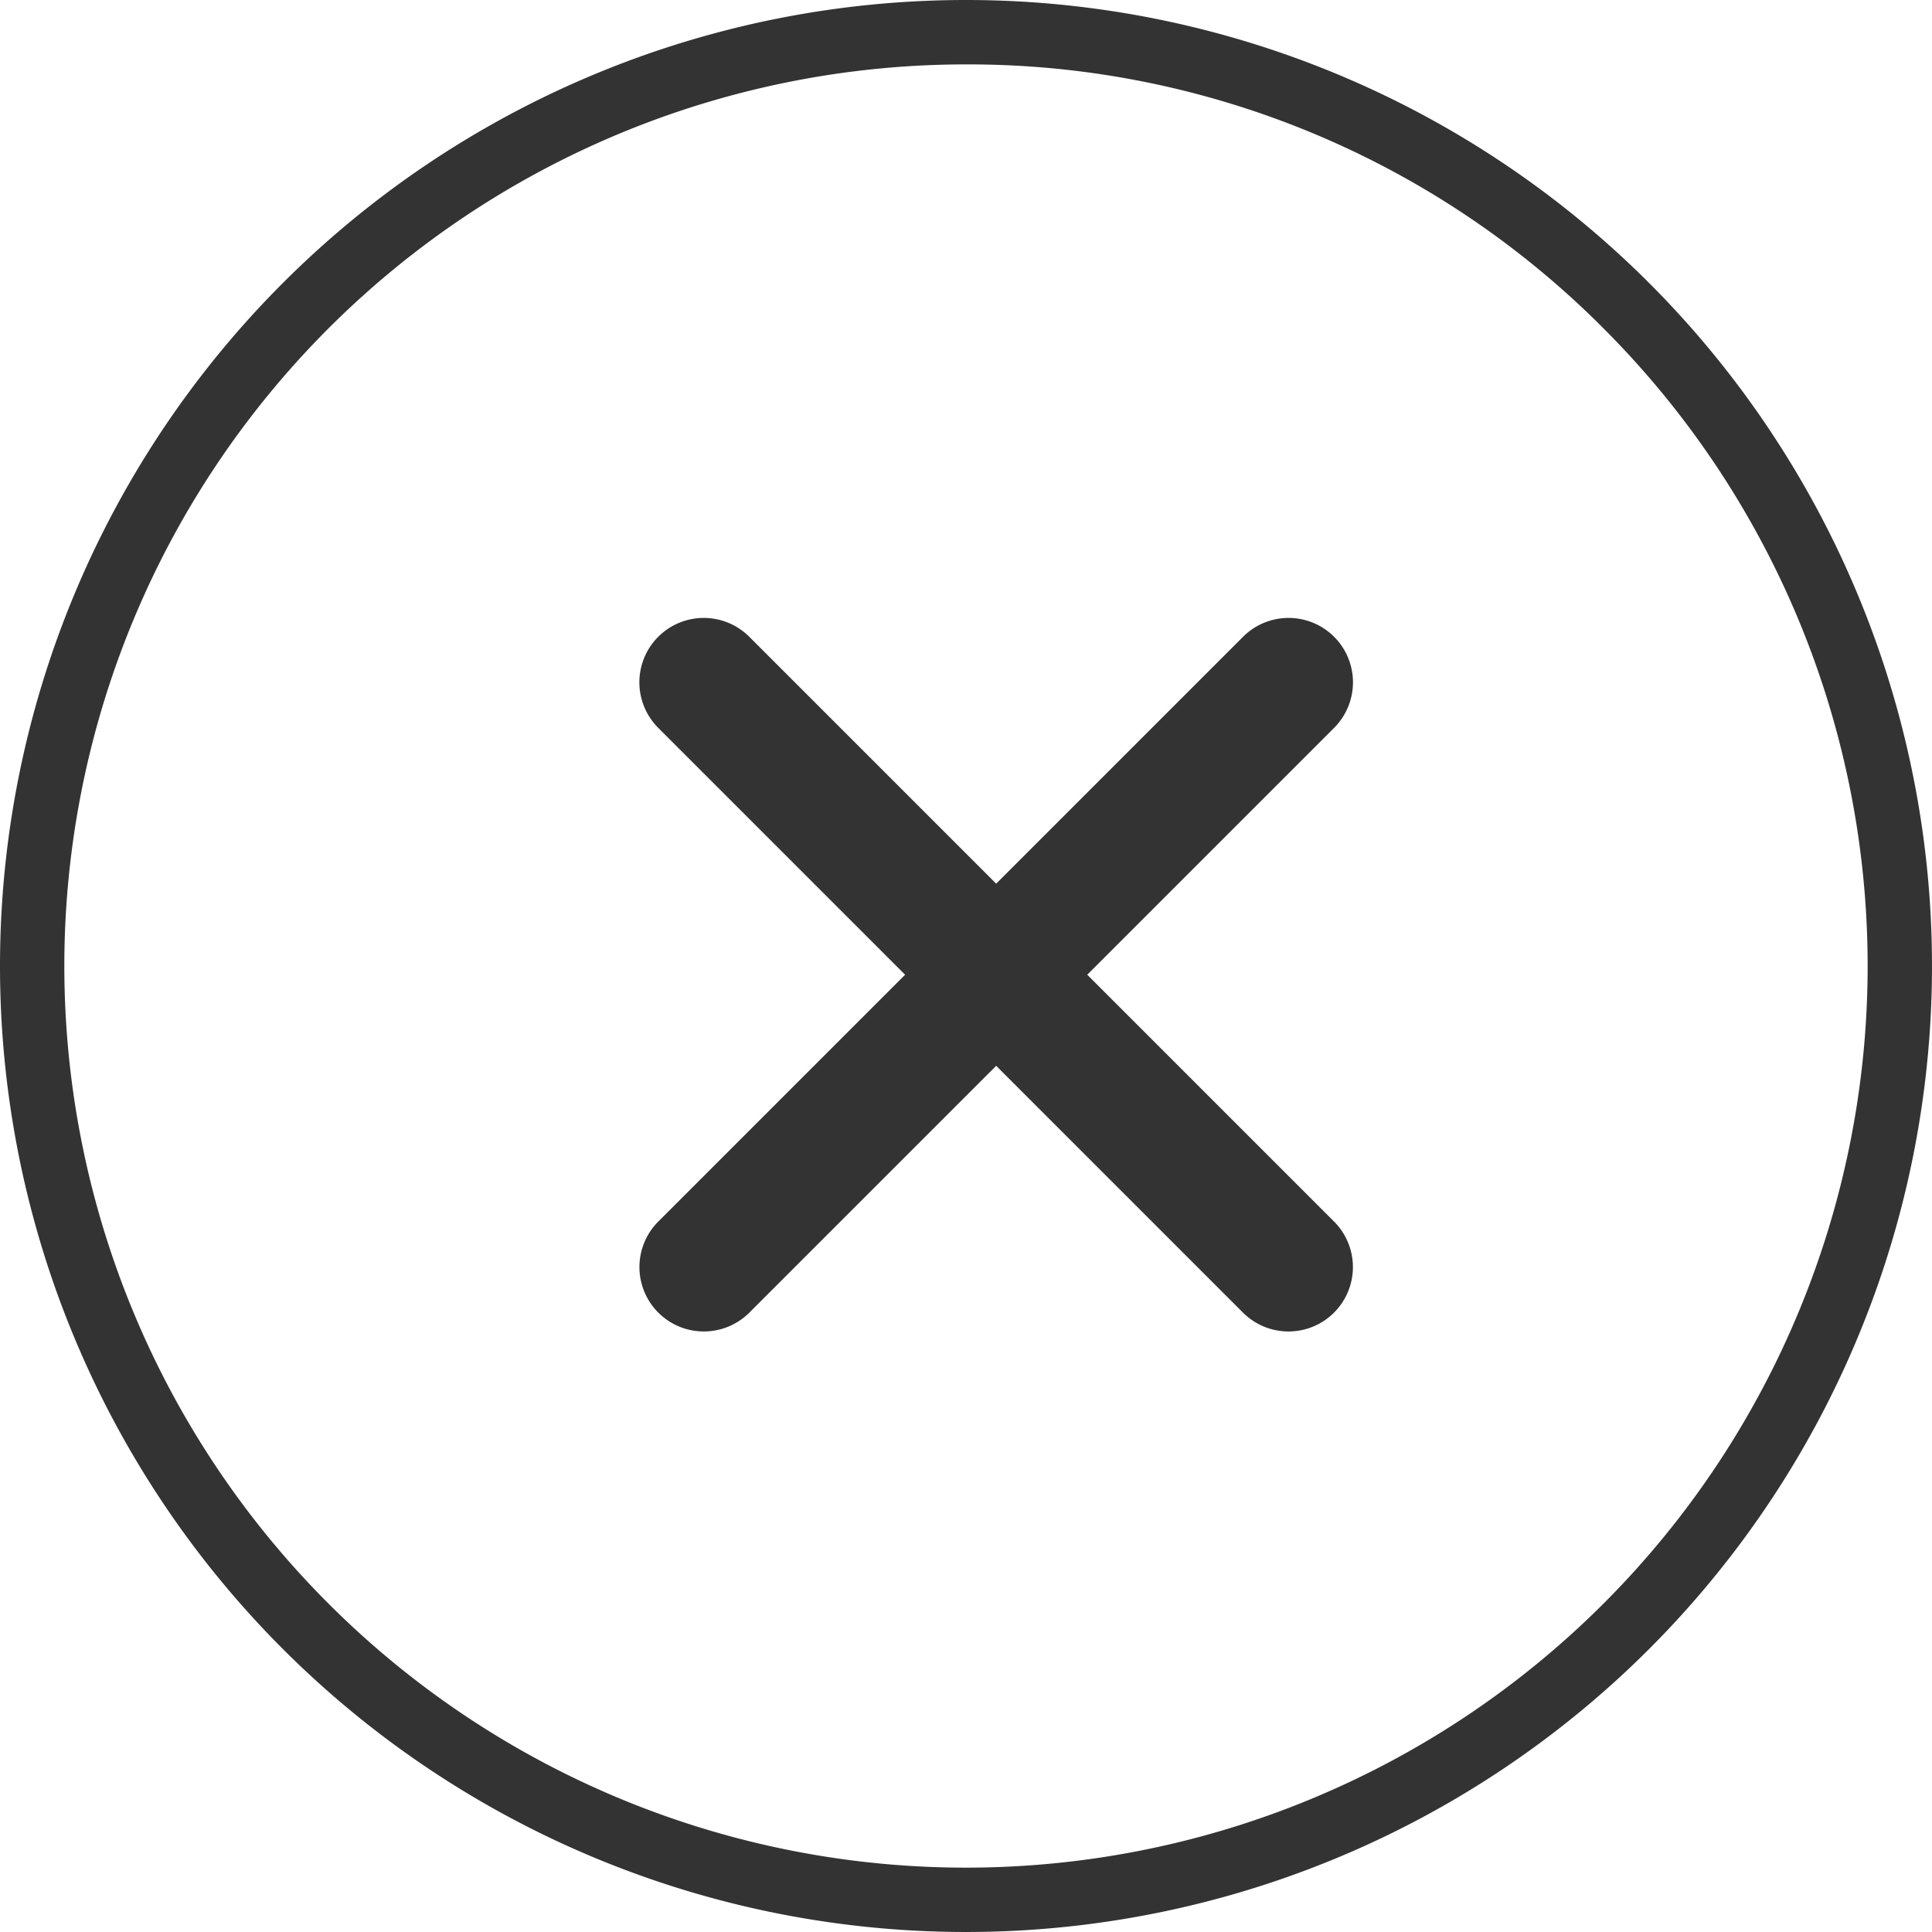 <svg height="30" viewBox="0 0 30 30" width="30" xmlns="http://www.w3.org/2000/svg">
  <g fill="#333">
    <path d="m12.843 1h-12.843a1 1 0 0 1 -1-1 1 1 0 0 1 1-1h12.843a1 1 0 0 1 1 1 1 1 0 0 1 -1 1z"
      transform="matrix(.707 .707 -.707 .707 10.928 10.595)" />
    <path d="m0 13.843a1 1 0 0 1 -1-1v-12.843a1 1 0 0 1 1-1 1 1 0 0 1 1 1v12.843a1 1 0 0 1 -1 1z"
      transform="matrix(.707 .707 -.707 .707 20.009 10.595)" />
    <path
      d="m15 1a14 14 0 0 0 -9.9 23.9 14 14 0 1 0 19.8-19.8 13.908 13.908 0 0 0 -9.9-4.1m0-1a15 15 0 1 1 -15 15 15 15 0 0 1 15-15z" />
  </g>
</svg>